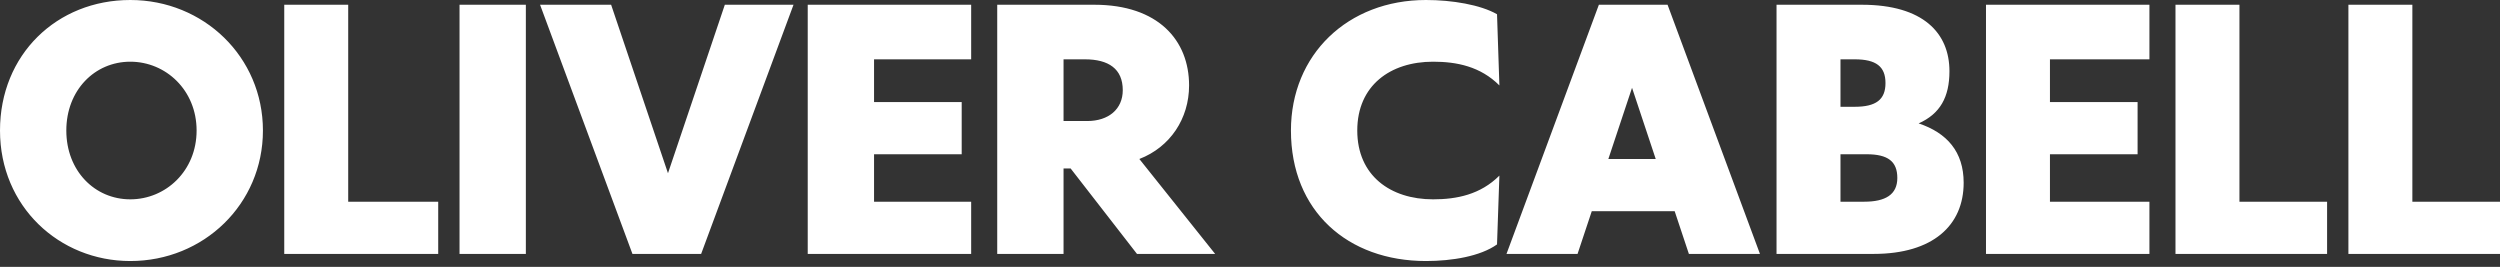<svg width="356" height="38" viewBox="0 0 356 38" fill="none" xmlns="http://www.w3.org/2000/svg">
<rect x="0" y="0" width="356" height="38" fill="#333333" stroke="none"/>
<g clip-path="url(#clip0_1078_7769)">
<path d="M262.085 15.206V8.448H264.108C267.143 8.448 268.493 9.462 268.493 11.827C268.493 14.192 267.143 15.206 264.108 15.206H262.085ZM262.085 28.723V21.965H265.796C268.832 21.965 270.179 22.978 270.179 25.344C270.179 27.709 268.493 28.723 265.457 28.723H262.085ZM229.029 22.64L232.402 12.503L235.775 22.64H229.029ZM151.449 17.234V8.448H154.485C157.858 8.448 159.882 9.8 159.882 12.841C159.882 15.544 157.858 17.234 154.822 17.234H151.449ZM334.413 36.157H356V28.723H343.52V0.676H334.413V36.157ZM309.789 36.157H331.377V28.723H318.897V0.676H309.789V36.157ZM282.805 36.157H306.078V28.723H291.913V21.965H304.393V14.53H291.913V8.448H306.078V0.676H282.805V36.157ZM252.978 36.157H266.807C275.24 36.157 279.625 32.102 279.625 26.019C279.625 21.627 277.262 18.923 273.215 17.572C276.251 16.22 277.601 13.854 277.601 10.137C277.601 4.731 273.89 0.676 265.121 0.676H252.978V36.157ZM214.525 36.157H224.644L226.668 30.075H238.473L240.497 36.157H250.617L237.461 0.676H227.68L214.525 36.157ZM183.83 18.585C183.83 30.075 191.925 37.171 203.057 37.171C206.767 37.171 210.814 36.495 213.176 34.805L213.513 25.006C210.814 27.709 207.441 28.385 204.069 28.385C197.997 28.385 193.275 25.006 193.275 18.585C193.275 12.165 197.997 8.786 204.069 8.786C207.441 8.786 210.814 9.462 213.513 12.165L213.176 2.027C210.814 0.676 206.767 0 203.057 0C191.925 0 183.83 7.772 183.83 18.585ZM142.005 36.157H151.449V23.992H152.461L161.906 36.157H173.036L162.243 22.64C166.628 20.951 169.326 16.896 169.326 12.165C169.326 5.745 164.941 0.676 155.834 0.676H142.005V36.157ZM115.02 36.157H138.294V28.723H124.465V21.965H136.945V14.53H124.465V8.448H138.294V0.676H115.02V36.157ZM90.06 36.157H99.842L112.996 0.676H103.215L95.12 24.668L87.024 0.676H76.905L90.06 36.157ZM65.437 36.157H74.882V0.676H65.437V36.157ZM40.477 36.157H62.401V28.723H49.584V0.676H40.477V36.157ZM18.552 28.385C13.492 28.385 9.444 24.33 9.444 18.585C9.444 12.841 13.492 8.786 18.552 8.786C23.611 8.786 27.996 12.841 27.996 18.585C27.996 24.33 23.611 28.385 18.552 28.385ZM18.552 37.171C29.008 37.171 37.441 29.061 37.441 18.585C37.441 8.11 29.008 0 18.552 0C8.095 0 0 7.772 0 18.585C0 29.398 8.433 37.171 18.552 37.171Z" fill="white"/>
</g>
<defs>
<clipPath id="clip0_1078_7769">
<rect width="356" height="37.171" fill="white"/>
</clipPath>
</defs>
</svg>
